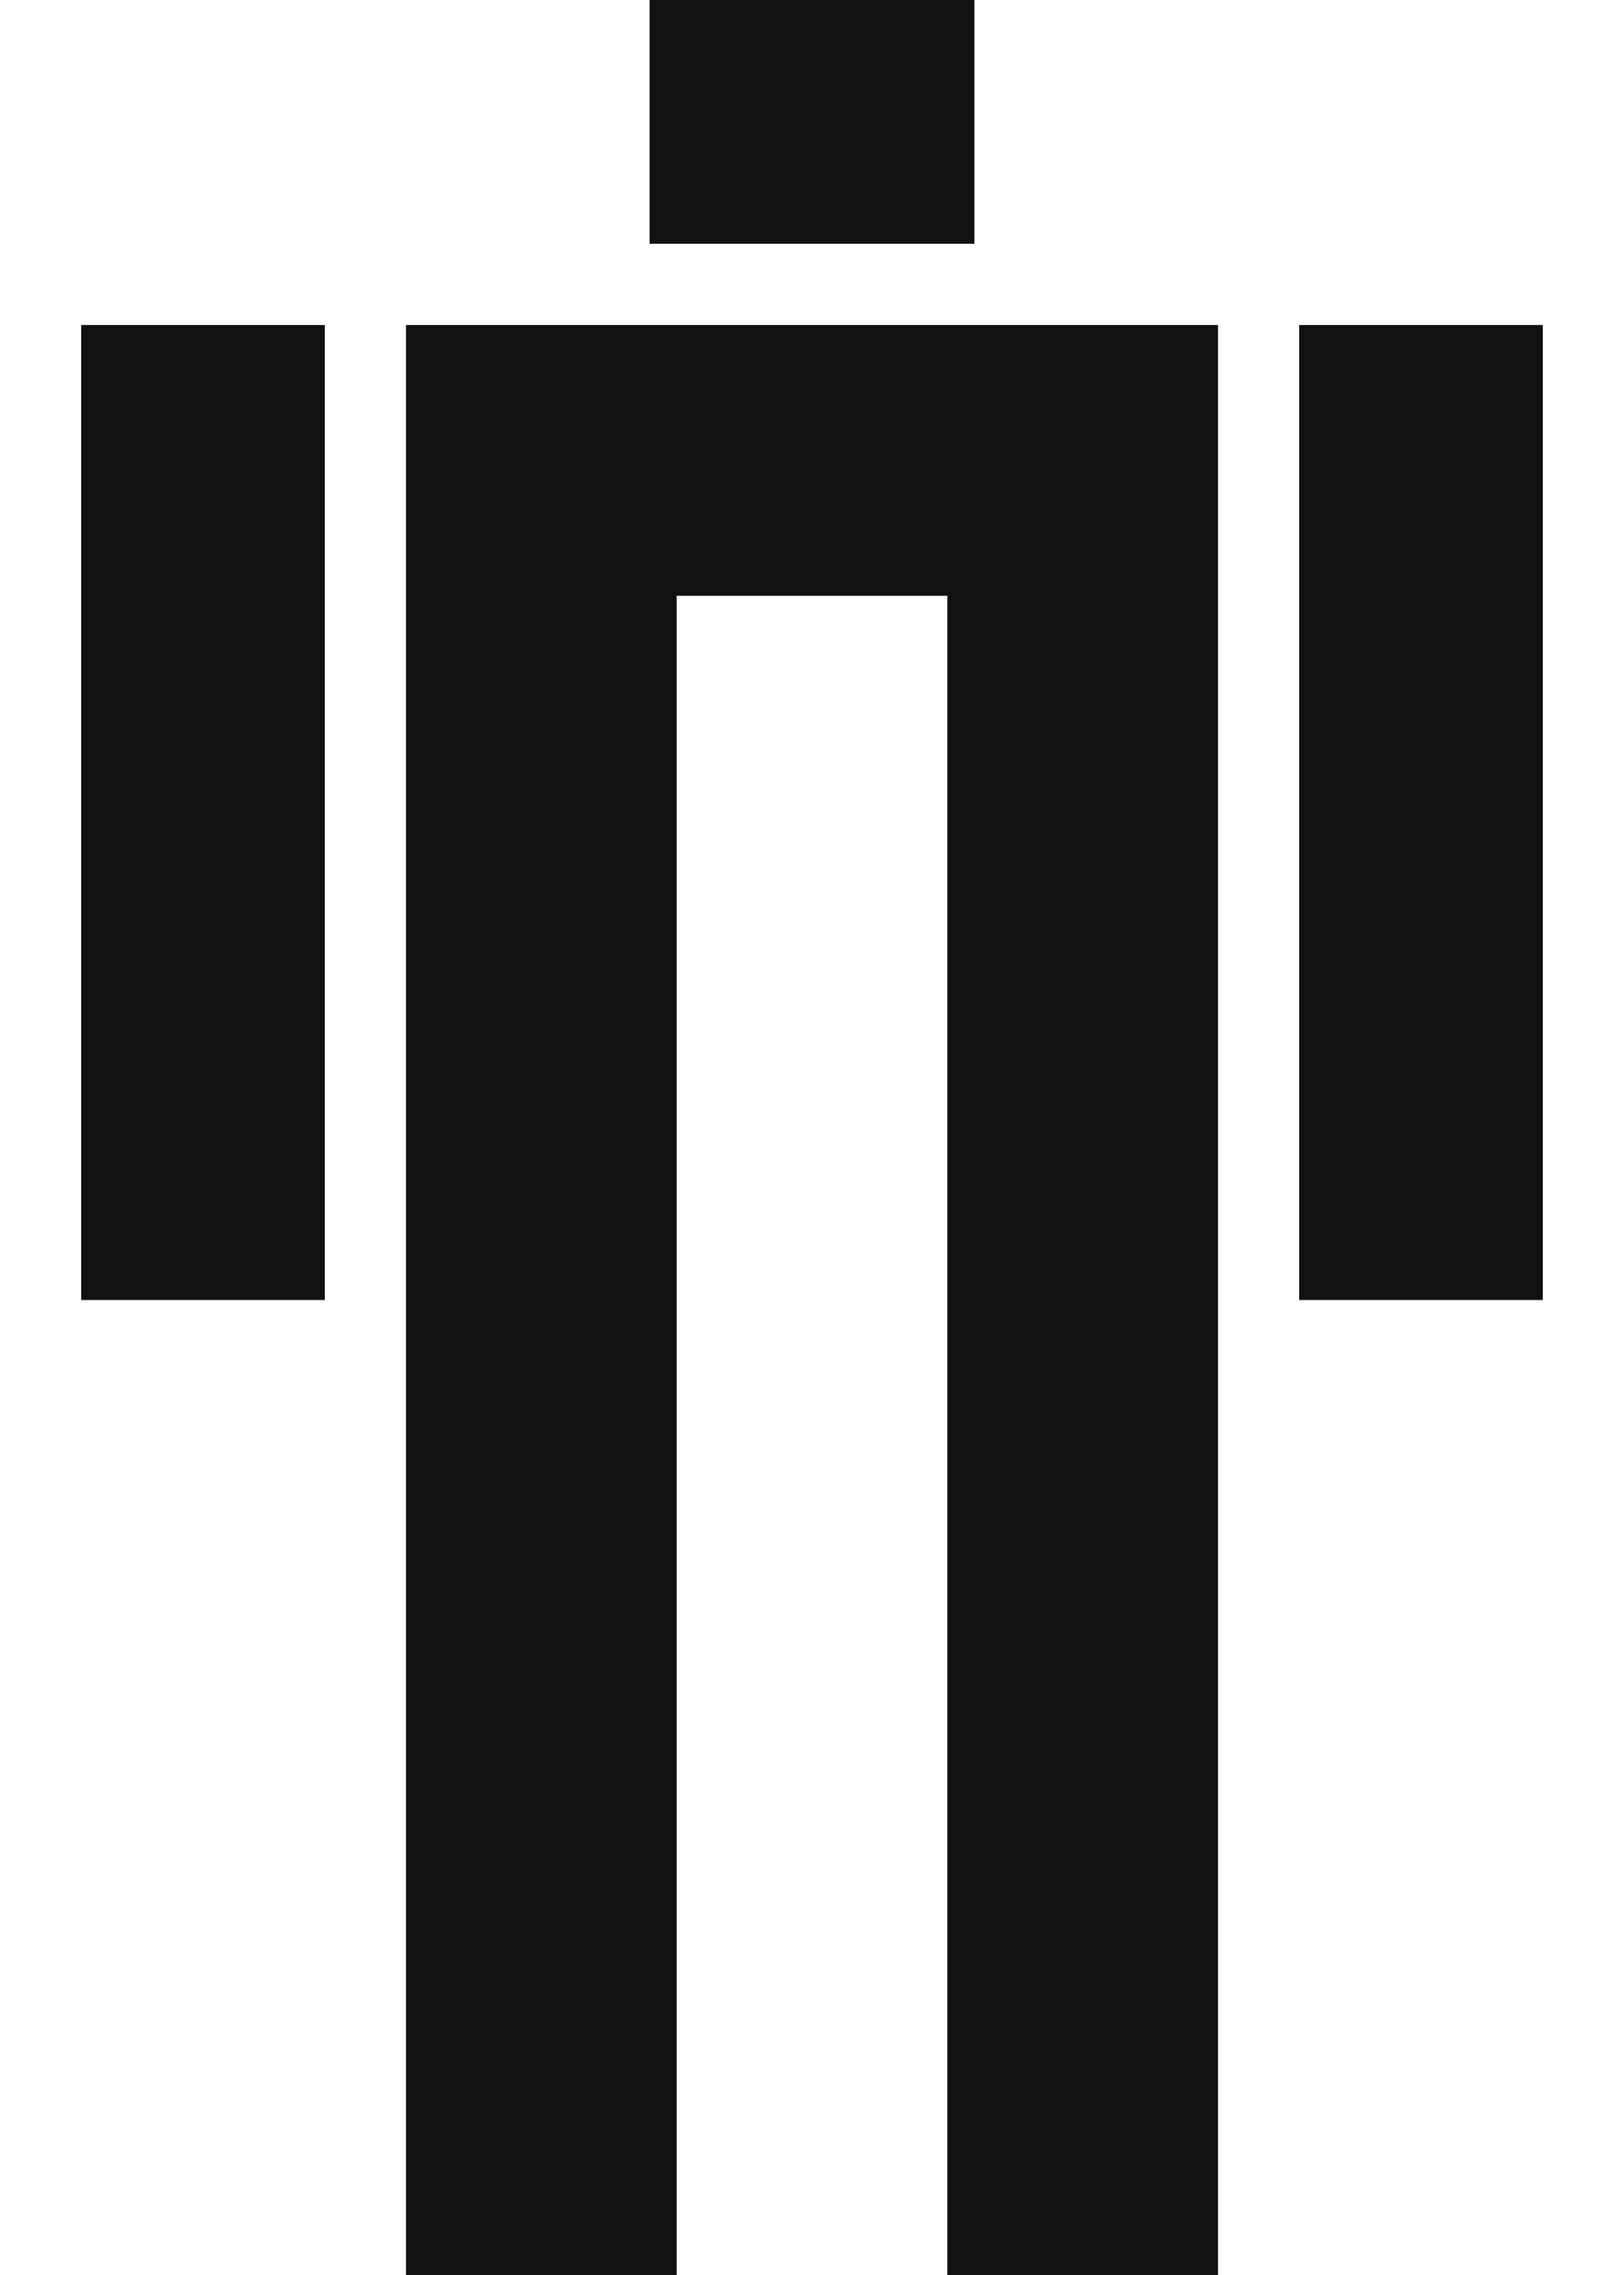 <svg width="120" height="168" viewBox="0 0 120 168" fill="none" xmlns="http://www.w3.org/2000/svg">
<path d="M90 168H70V44H50V168H30V24H90V168Z" fill="#111111"/>
<path d="M24 96H6V24H24V96Z" fill="#111111"/>
<path d="M114 96H96V24H114V96Z" fill="#111111"/>
<path d="M48 0H72V18H48V0Z" fill="#111111"/>
</svg>

